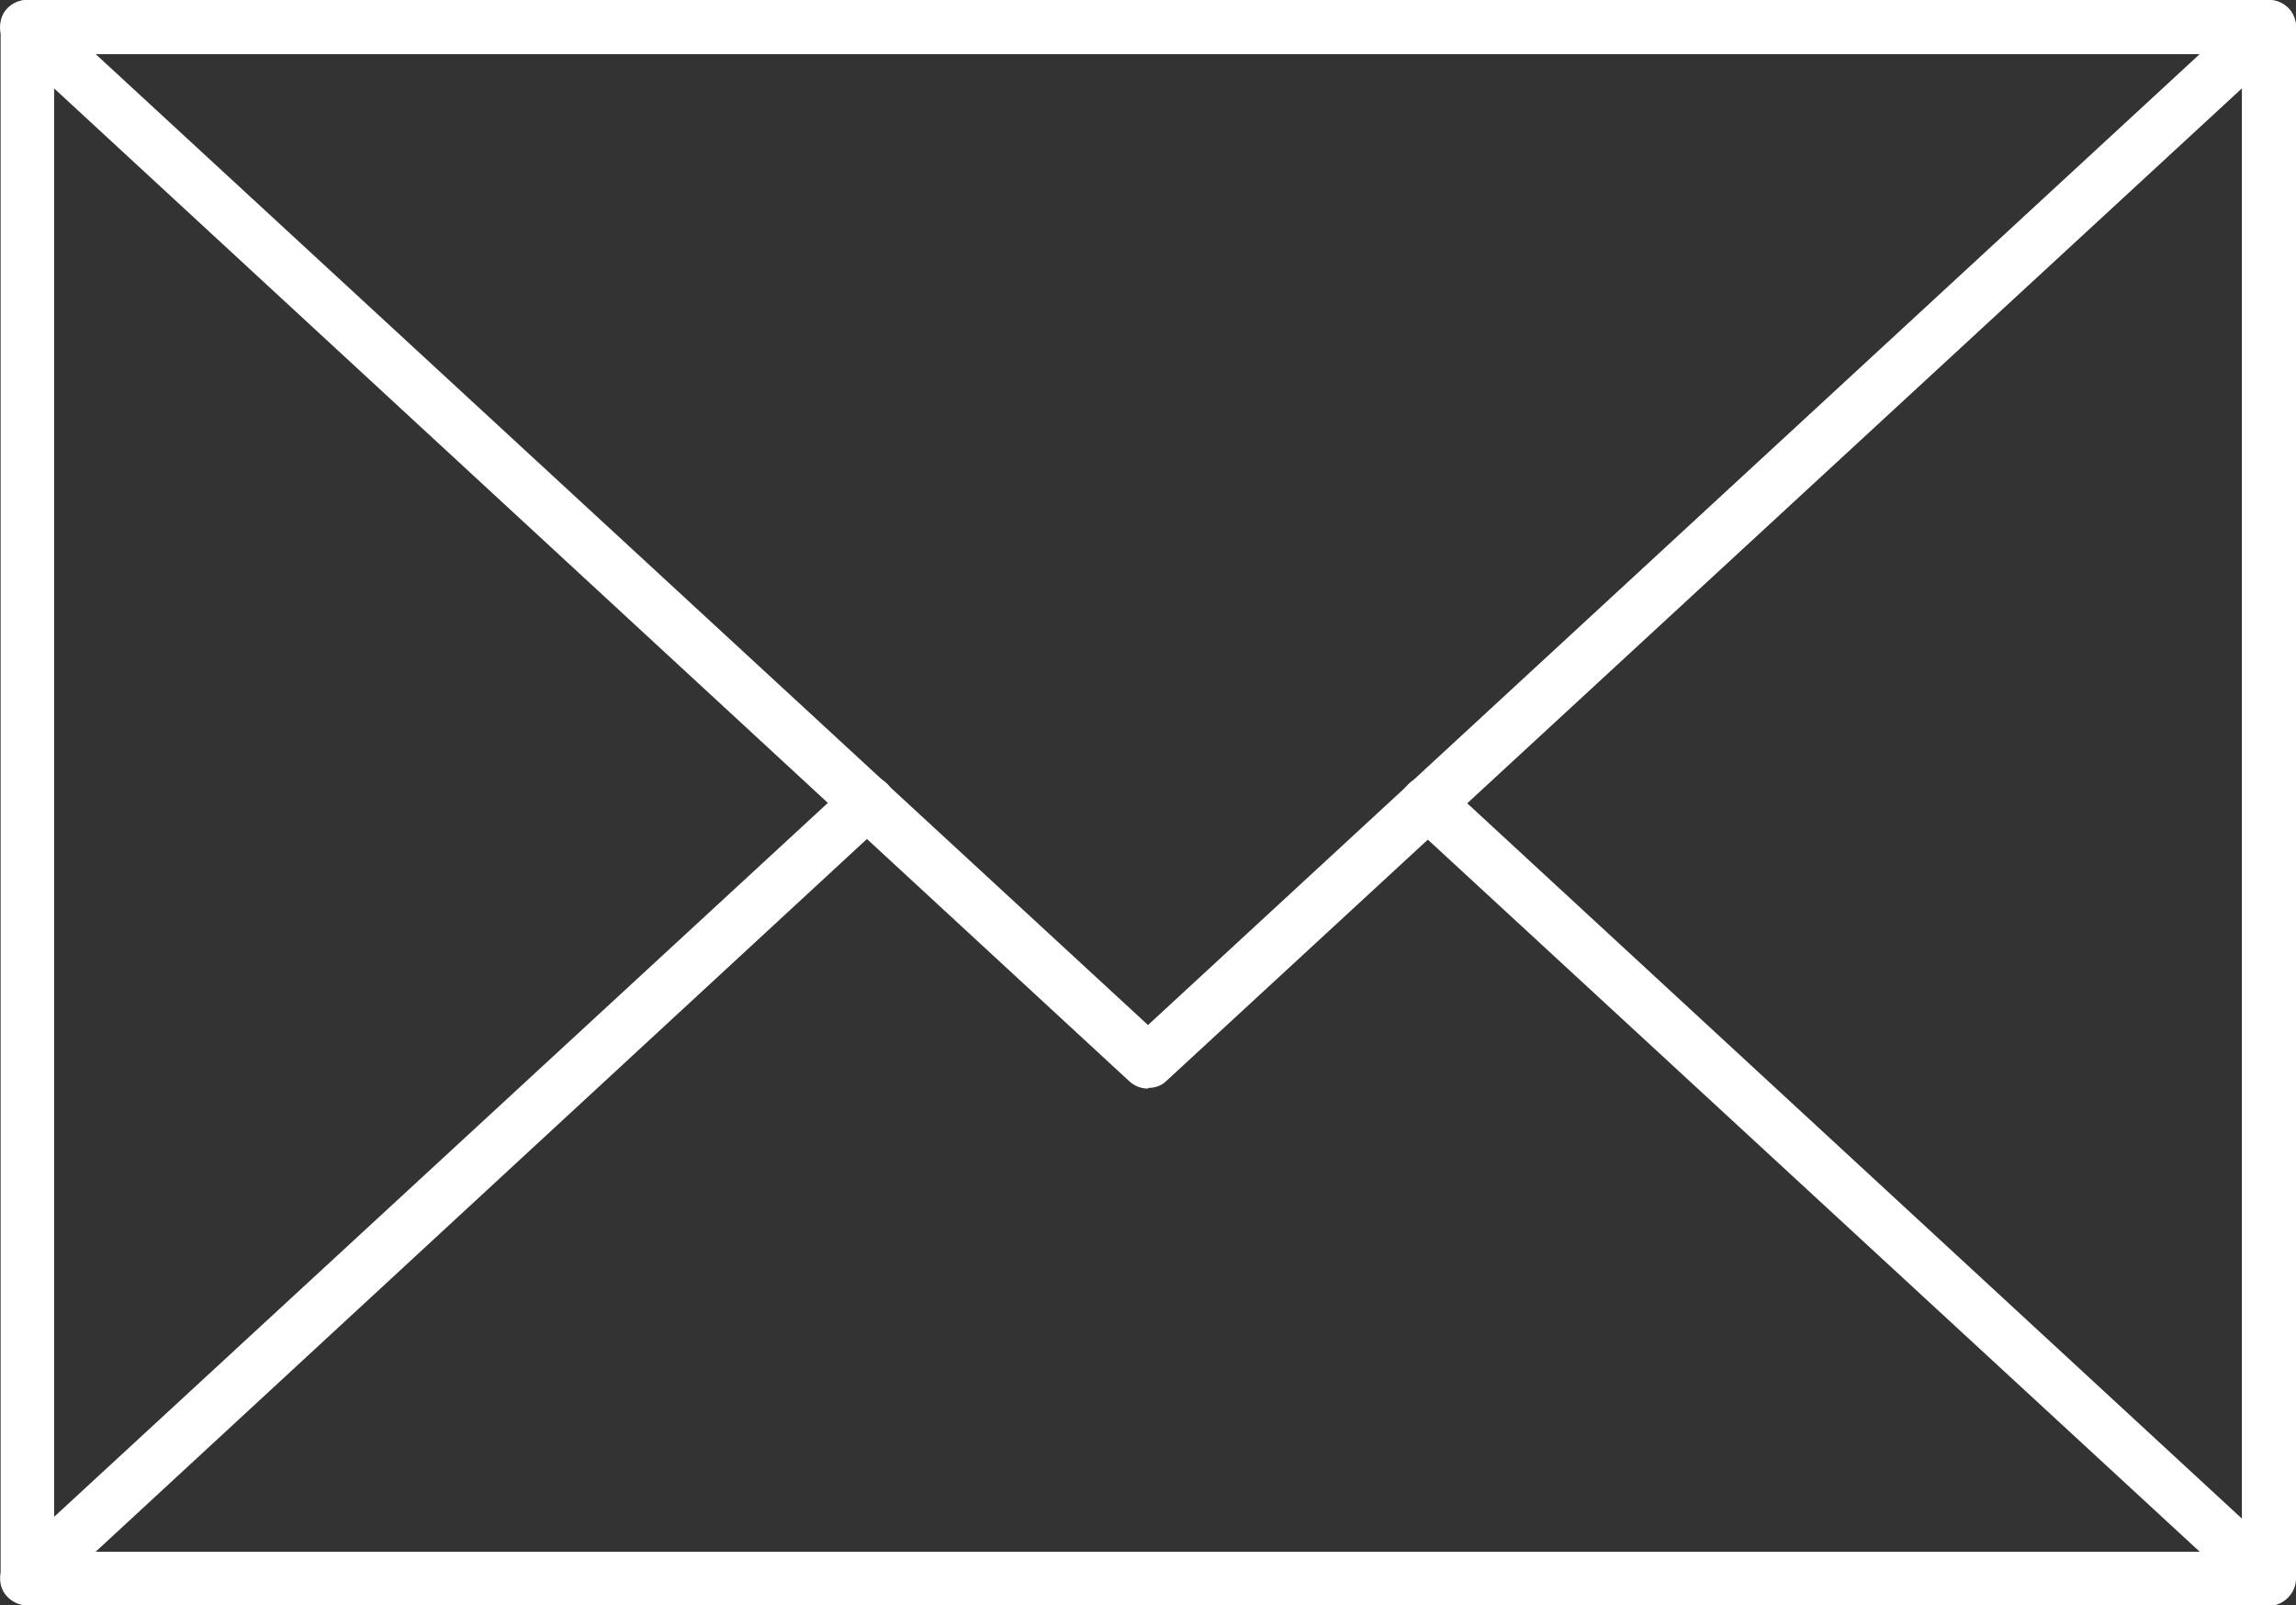 <?xml version="1.0" encoding="UTF-8"?>
<svg id="_レイヤー_2" data-name="レイヤー 2" xmlns="http://www.w3.org/2000/svg" viewBox="0 0 36.48 25.51">
  <rect x="0" y="0" width="36.48" height="25.51" fill="#333333" stroke="none"/>
  <defs>
    <style>
      .cls-1 {
        fill: #fff;
      }
    </style>
  </defs>
  <g id="_デザイン" data-name="デザイン">
    <g>
      <path class="cls-1" d="M36.04,25.51H.43c-.17,0-.34-.11-.4-.27-.06-.16-.02-.35.11-.47l13.36-12.33c.17-.16.44-.15.6.02.16.17.15.44-.03.6L1.52,24.66h33.43l-12.56-11.59c-.18-.16-.19-.43-.02-.6.16-.17.42-.19.6-.02l13.35,12.33c.13.12.17.3.11.47-.06.16-.22.27-.4.27Z"/>
      <path class="cls-1" d="M36.04,25.51H.43c-.23,0-.42-.19-.42-.43V.43C0,.19.19,0,.43,0h35.62c.23,0,.43.19.43.43v24.66c0,.23-.2.43-.43.43ZM.86,24.66h34.76V.86H.86v23.8Z"/>
      <path class="cls-1" d="M18.24,17.3c-.11,0-.21-.04-.29-.11L.14.74C0,.62-.03.44.03.27c.06-.16.23-.27.4-.27h35.62c.18,0,.34.11.4.27.06.16.02.35-.11.47l-17.81,16.44c-.08.08-.19.11-.29.11ZM1.52.86l16.72,15.43L34.95.86H1.52Z"/>
    </g>
  </g>
</svg>
